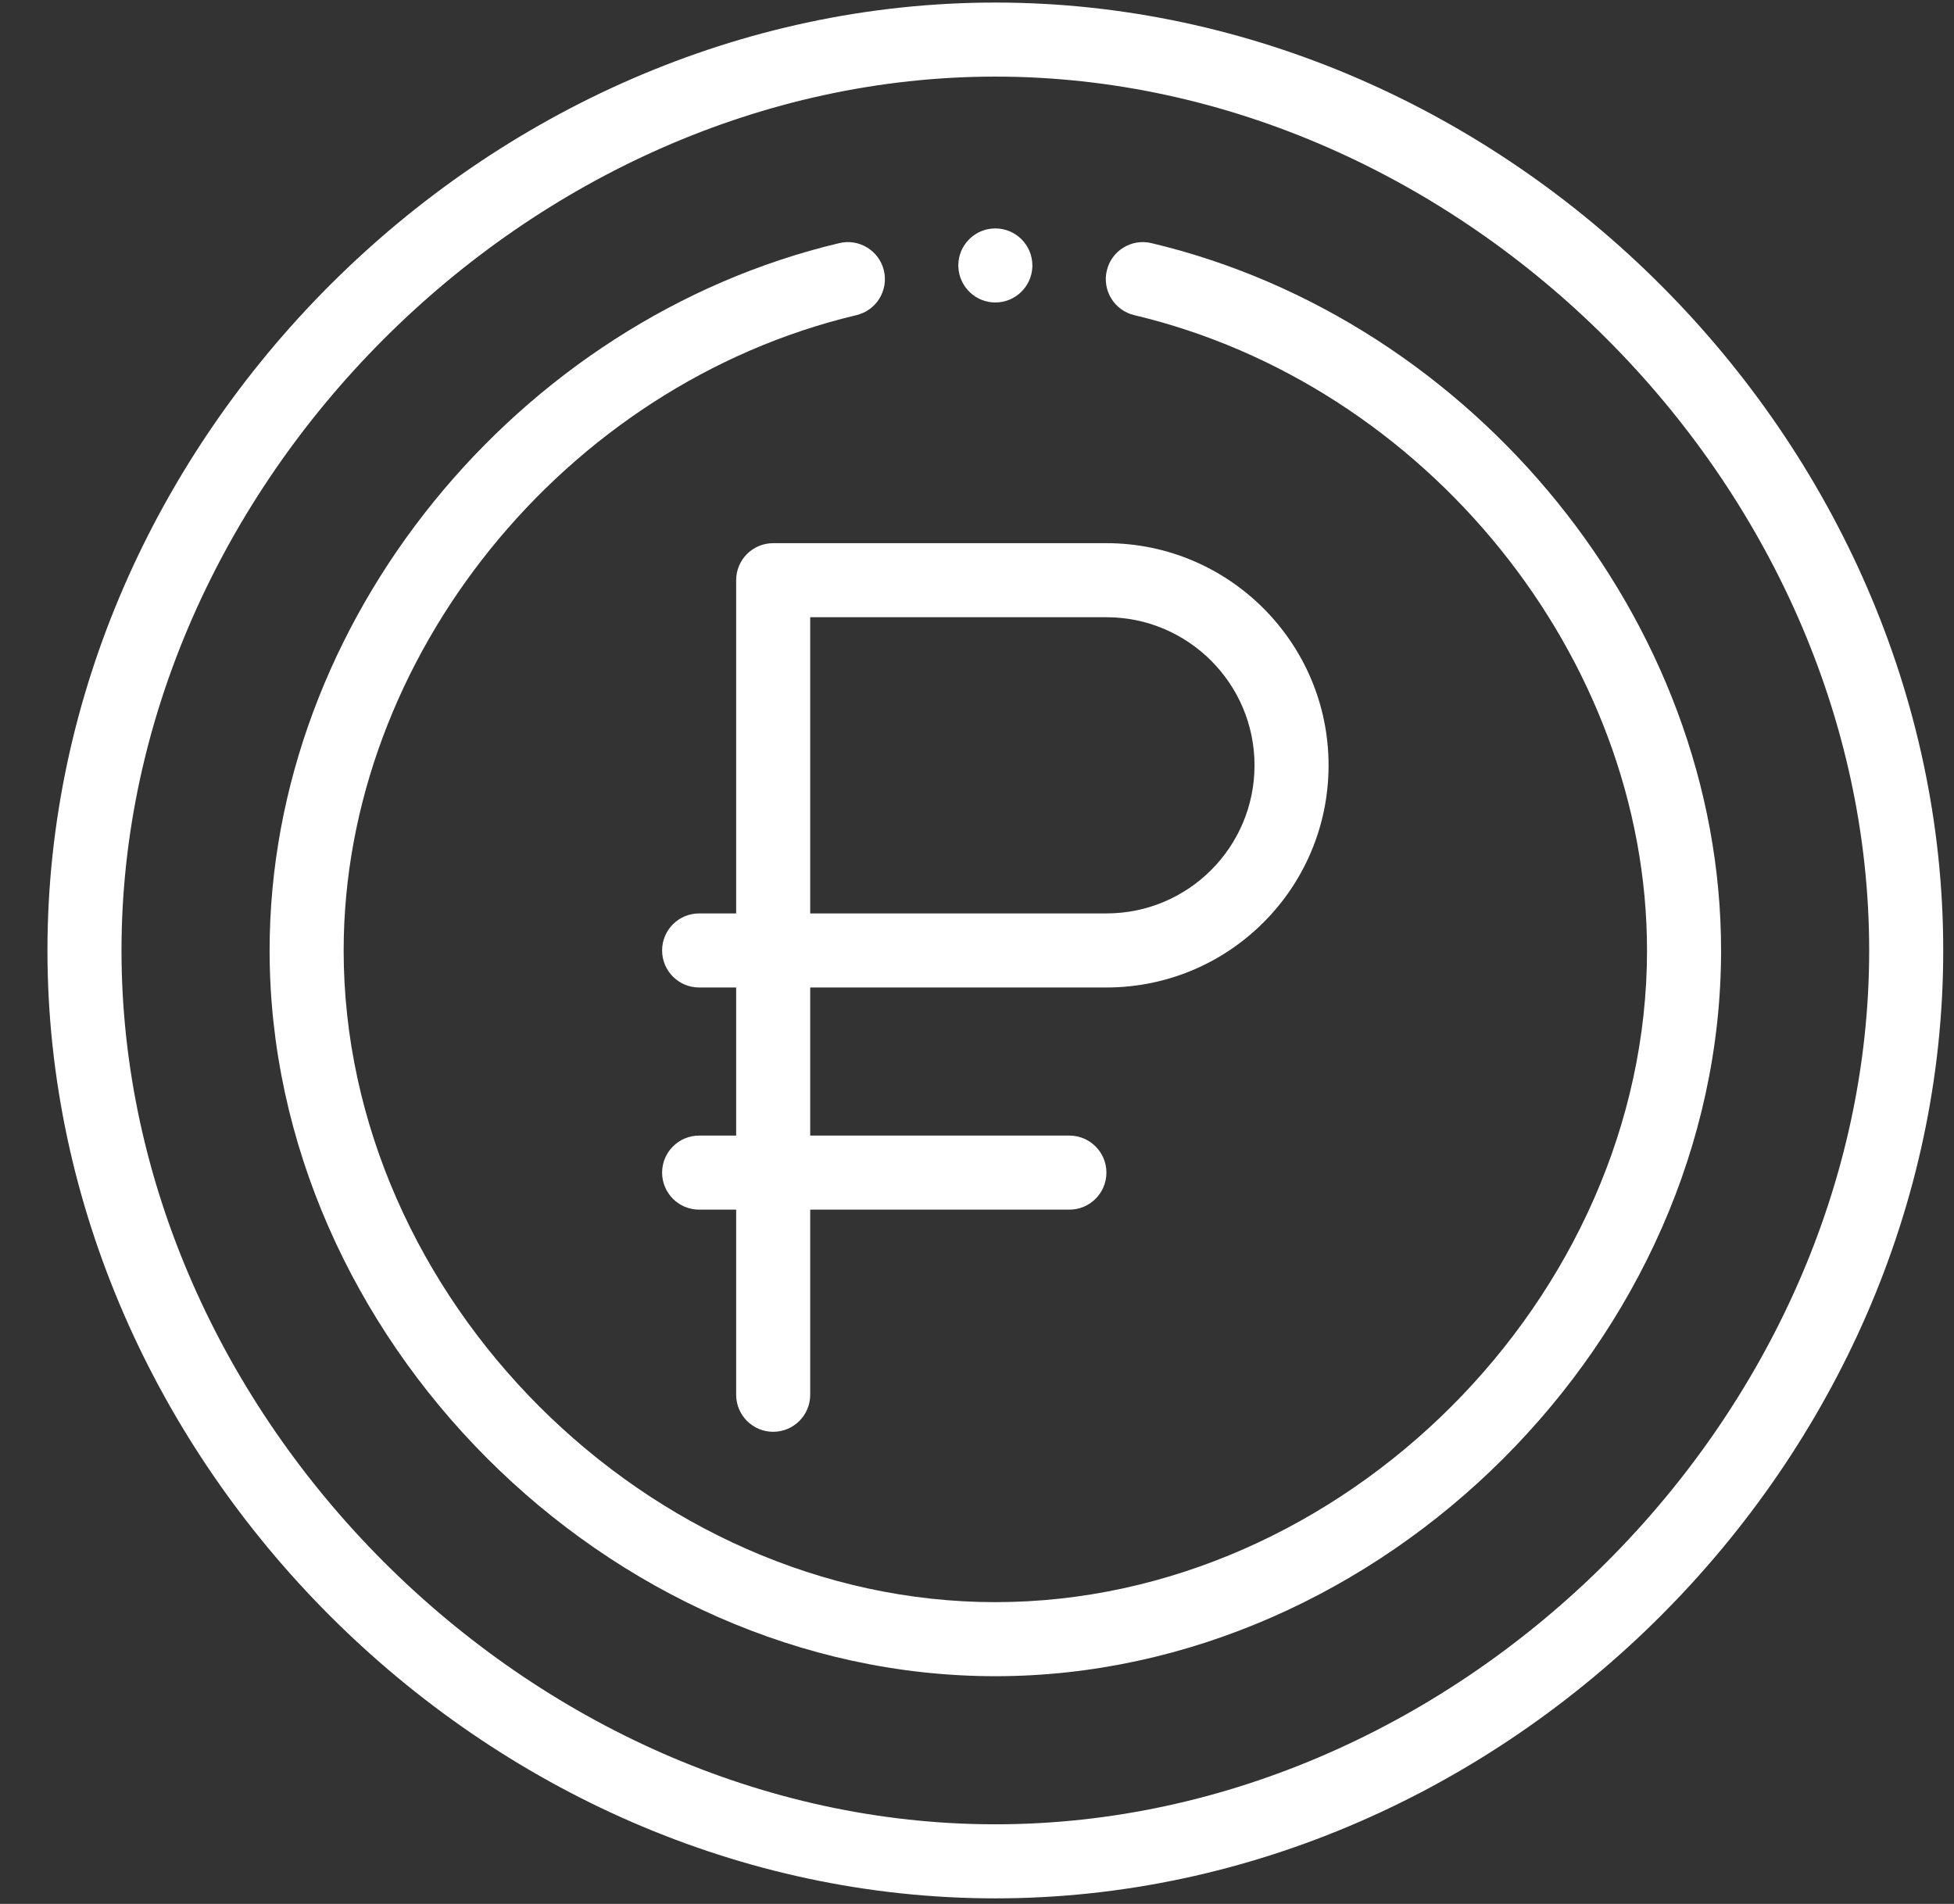 <svg width="39" height="38" viewBox="0 0 39 38" fill="none" xmlns="http://www.w3.org/2000/svg">
<rect x="0" y="0" width="39" height="38" fill="#333333" stroke="none"/>
<g clip-path="url(#clip0_4055_1703)">
<path d="M19.866 6.037C20.264 6.037 20.588 5.722 20.605 5.328C20.605 5.318 20.605 5.308 20.605 5.298C20.605 4.89 20.274 4.559 19.866 4.559C19.458 4.559 19.127 4.89 19.127 5.298C19.127 5.308 19.127 5.318 19.128 5.328C19.144 5.722 19.469 6.037 19.866 6.037Z" fill="white"/>
<path d="M22.083 19.709C24.533 19.709 26.517 17.724 26.517 15.275C26.517 12.83 24.528 10.841 22.083 10.841H15.432C15.024 10.841 14.693 11.171 14.693 11.579V18.231H13.954C13.546 18.231 13.215 18.561 13.215 18.97C13.215 19.378 13.546 19.709 13.954 19.709H14.693V22.665H13.954C13.546 22.665 13.215 22.996 13.215 23.404C13.215 23.812 13.546 24.143 13.954 24.143H14.693V27.838C14.693 28.246 15.024 28.577 15.432 28.577C15.84 28.577 16.171 28.246 16.171 27.838V24.143H21.344C21.752 24.143 22.083 23.812 22.083 23.404C22.083 22.996 21.752 22.665 21.344 22.665H16.171V19.709H22.083ZM16.171 12.319H22.083C23.713 12.319 25.039 13.645 25.039 15.275C25.039 16.907 23.716 18.231 22.083 18.231H16.171V12.319Z" fill="white"/>
<path d="M19.866 37.889C30.054 37.889 38.785 29.161 38.785 18.97C38.785 8.798 30.073 0.051 19.866 0.051C9.679 0.051 0.947 8.778 0.947 18.97C0.947 29.156 9.675 37.889 19.866 37.889ZM19.866 1.529C29.157 1.529 37.307 9.679 37.307 18.97C37.307 28.261 29.157 36.411 19.866 36.411C10.575 36.411 2.425 28.261 2.425 18.97C2.425 9.679 10.575 1.529 19.866 1.529Z" fill="white"/>
<path d="M19.866 33.455C27.567 33.455 34.351 26.722 34.351 18.97C34.351 12.39 29.411 6.379 22.98 4.852C22.583 4.758 22.185 5.003 22.091 5.4C21.996 5.797 22.242 6.196 22.639 6.29C28.473 7.675 32.873 13.127 32.873 18.97C32.873 25.898 26.795 31.977 19.866 31.977C12.937 31.977 6.859 25.898 6.859 18.97C6.859 13.127 11.259 7.675 17.093 6.29C17.491 6.196 17.736 5.797 17.642 5.4C17.547 5.003 17.149 4.758 16.752 4.852C10.326 6.378 5.381 12.384 5.381 18.97C5.381 26.67 12.114 33.455 19.866 33.455Z" fill="white"/>
</g>
<defs>
<clipPath id="clip0_4055_1703">
<rect width="37.838" height="37.838" fill="white" transform="translate(0.947 0.051)"/>
</clipPath>
</defs>
</svg>
